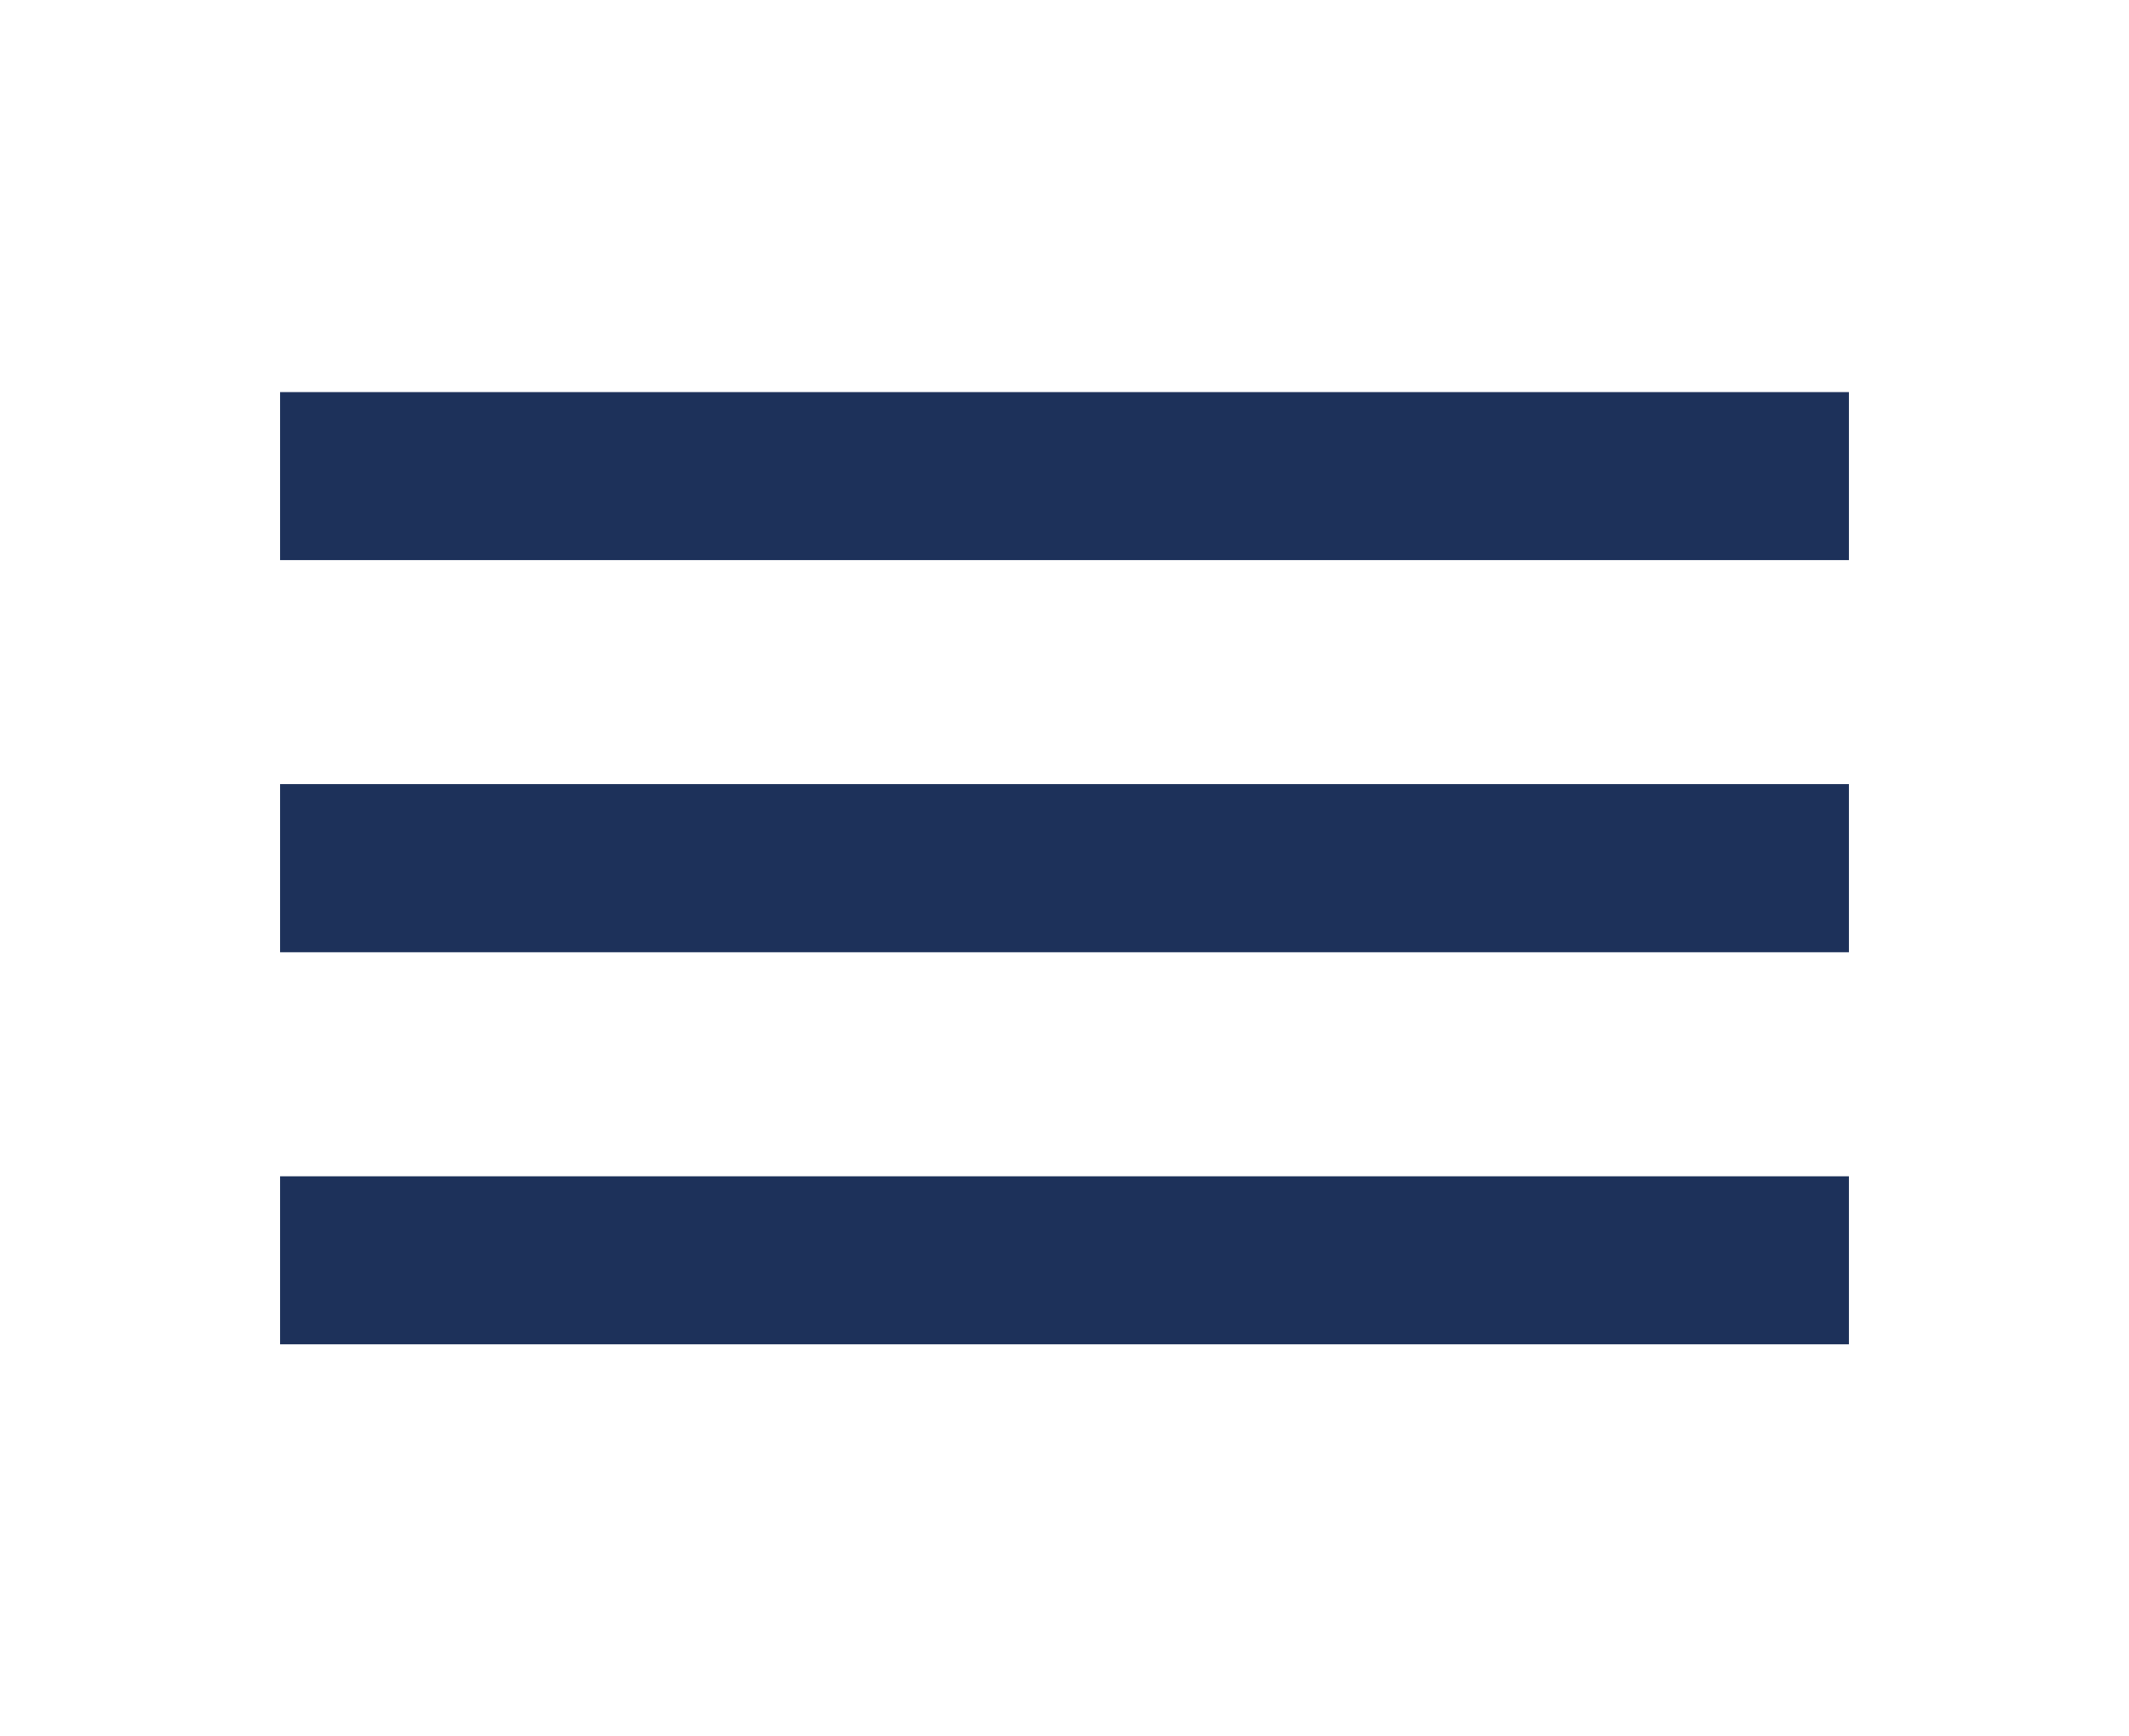 <svg xmlns="http://www.w3.org/2000/svg" width="38" height="31" viewBox="0 0 38 31" fill="none"><rect x="5" y="7" width="28" height="3" fill="#1D315A"></rect><rect x="5" y="14" width="28" height="3" fill="#1D315A"></rect><rect x="5" y="21" width="28" height="3" fill="#1D315A"></rect></svg>